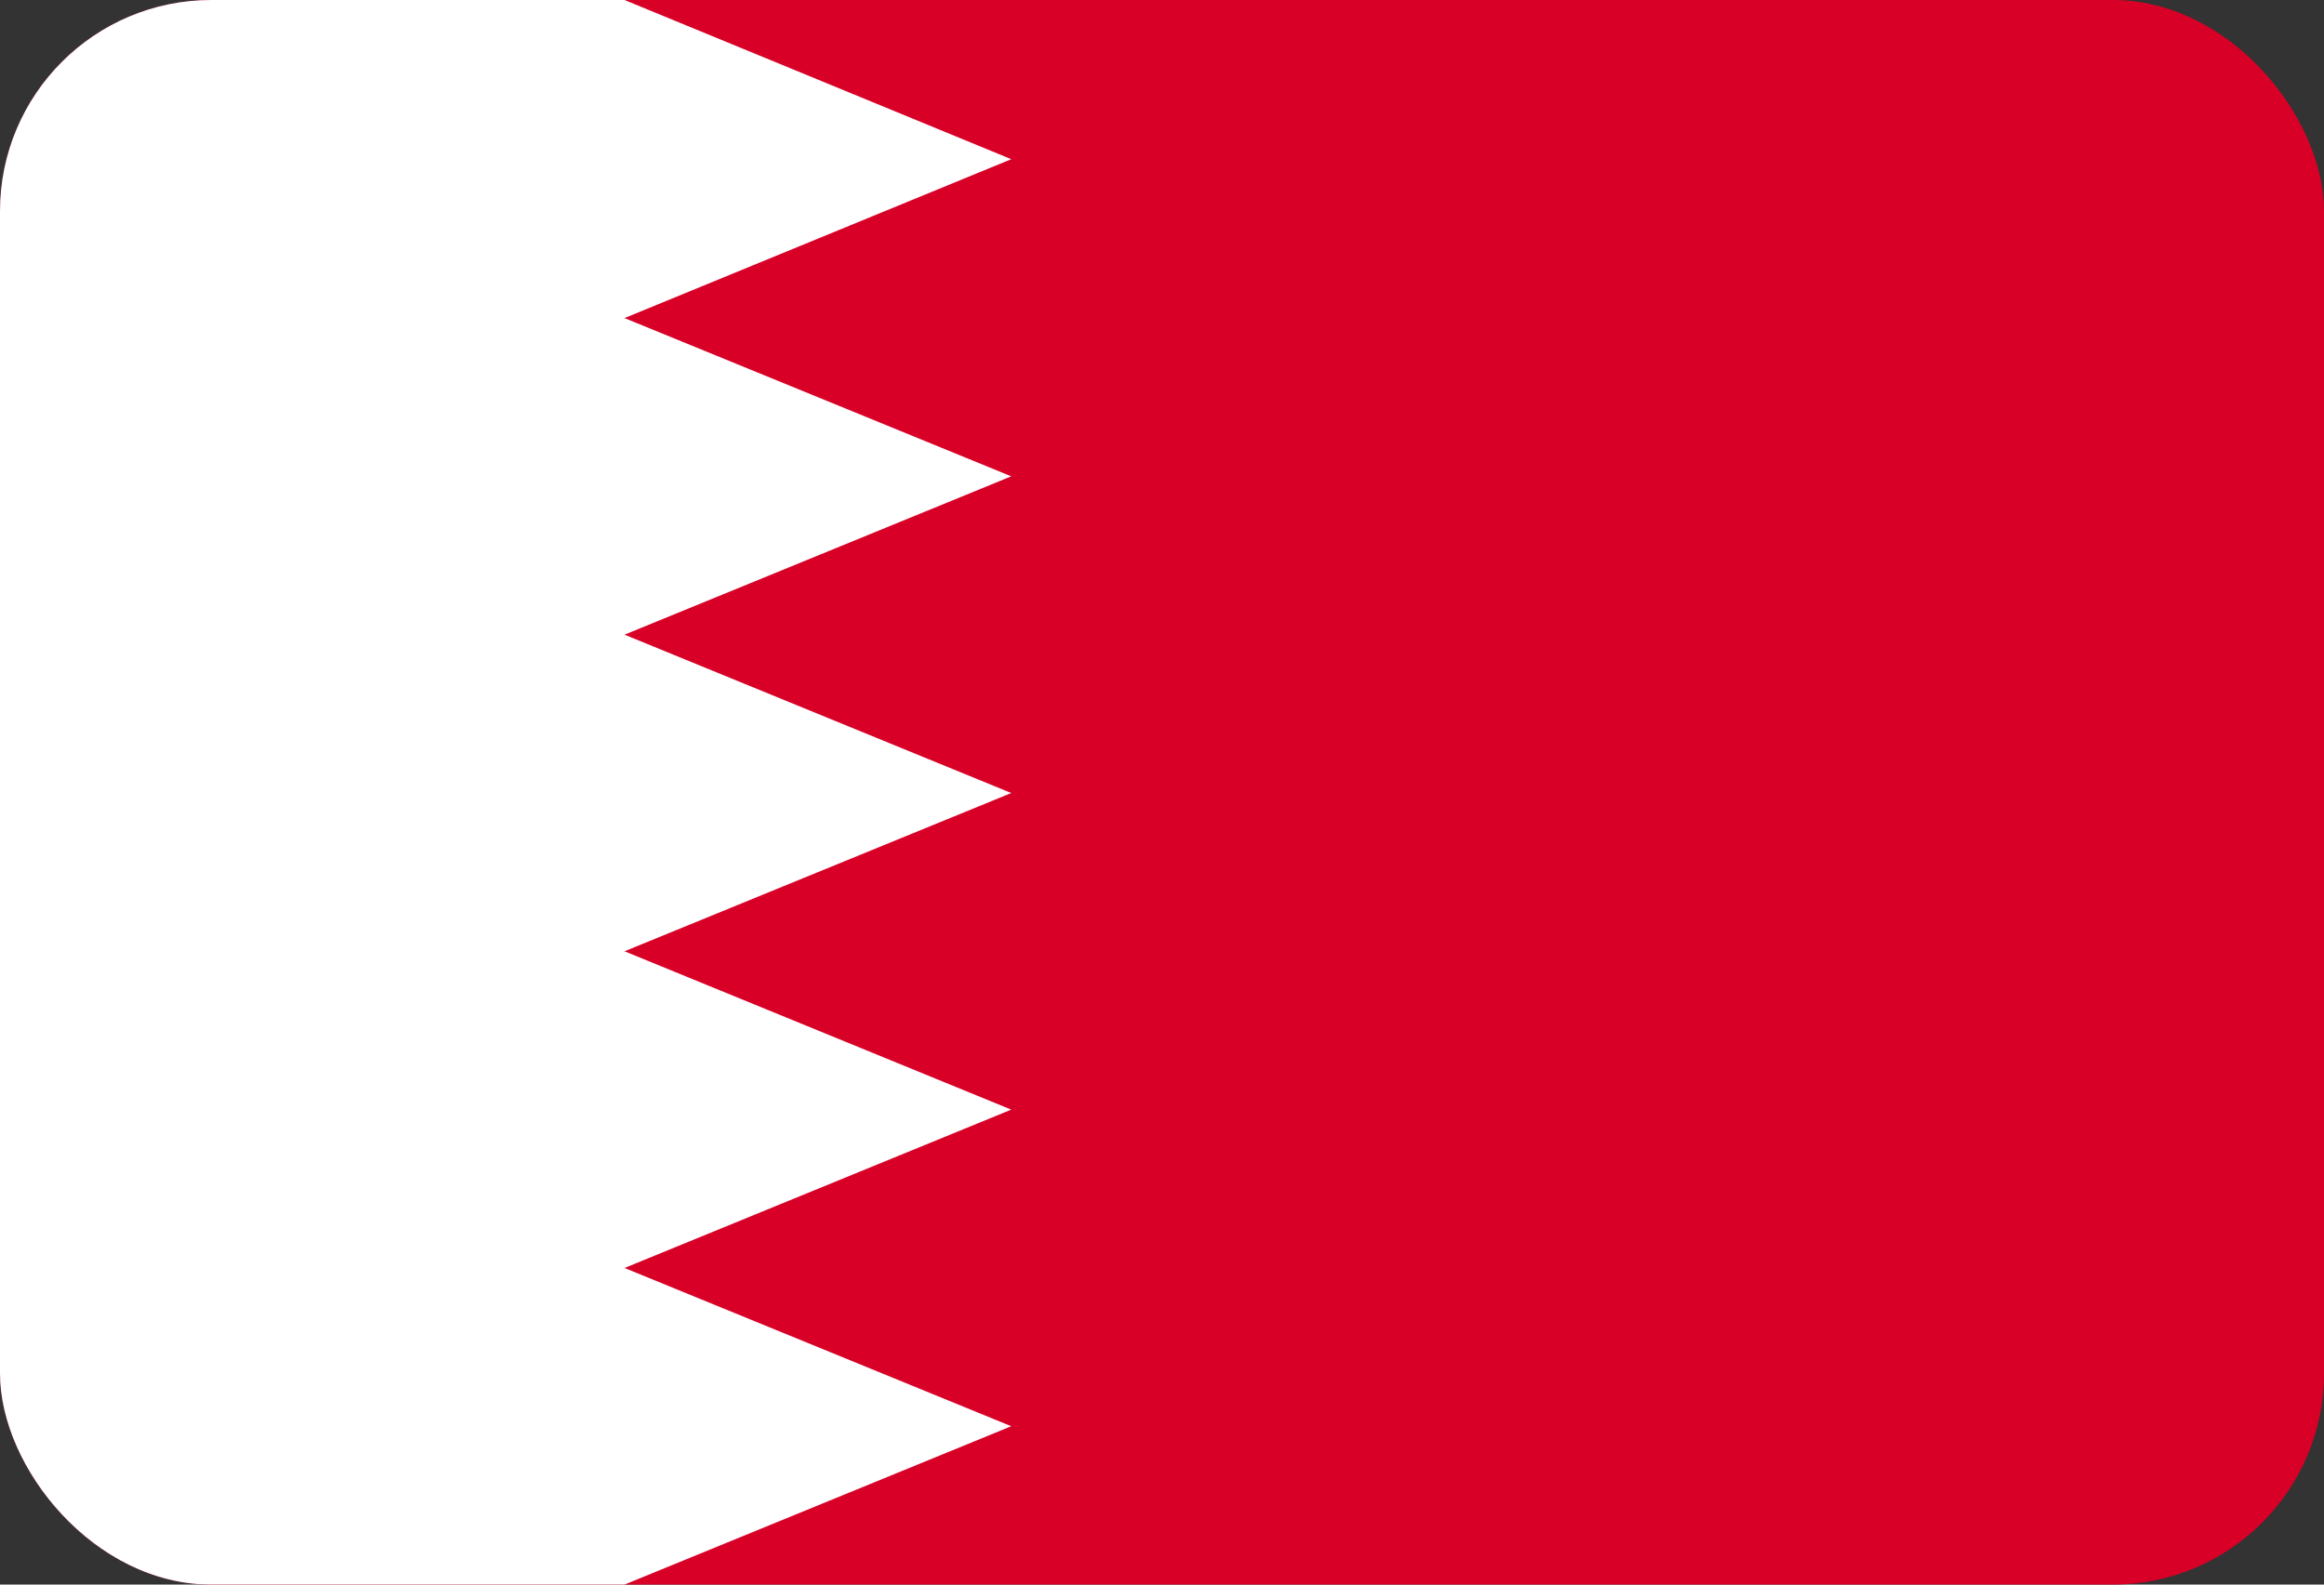 <svg width="22" height="15" viewBox="0 0 22 15" fill="none" xmlns="http://www.w3.org/2000/svg">
<rect x="0" y="0" width="22" height="15" fill="#333333" stroke="none"/>
<g clip-path="url(#clip0_612_7006)">
<path d="M0 0H22V15H0V0Z" fill="#D80027"/>
<path d="M9.573 1.507L5.912 3.011L9.573 4.509L5.912 6.008L9.573 7.507L5.912 9.005L9.573 10.504L5.912 12.003L9.573 13.501L5.912 15H0V0H5.912L9.573 1.507Z" fill="white"/>
</g>
<defs>
<clipPath id="clip0_612_7006">
<rect width="22" height="15" rx="2" fill="white"/>
</clipPath>
</defs>
</svg>
